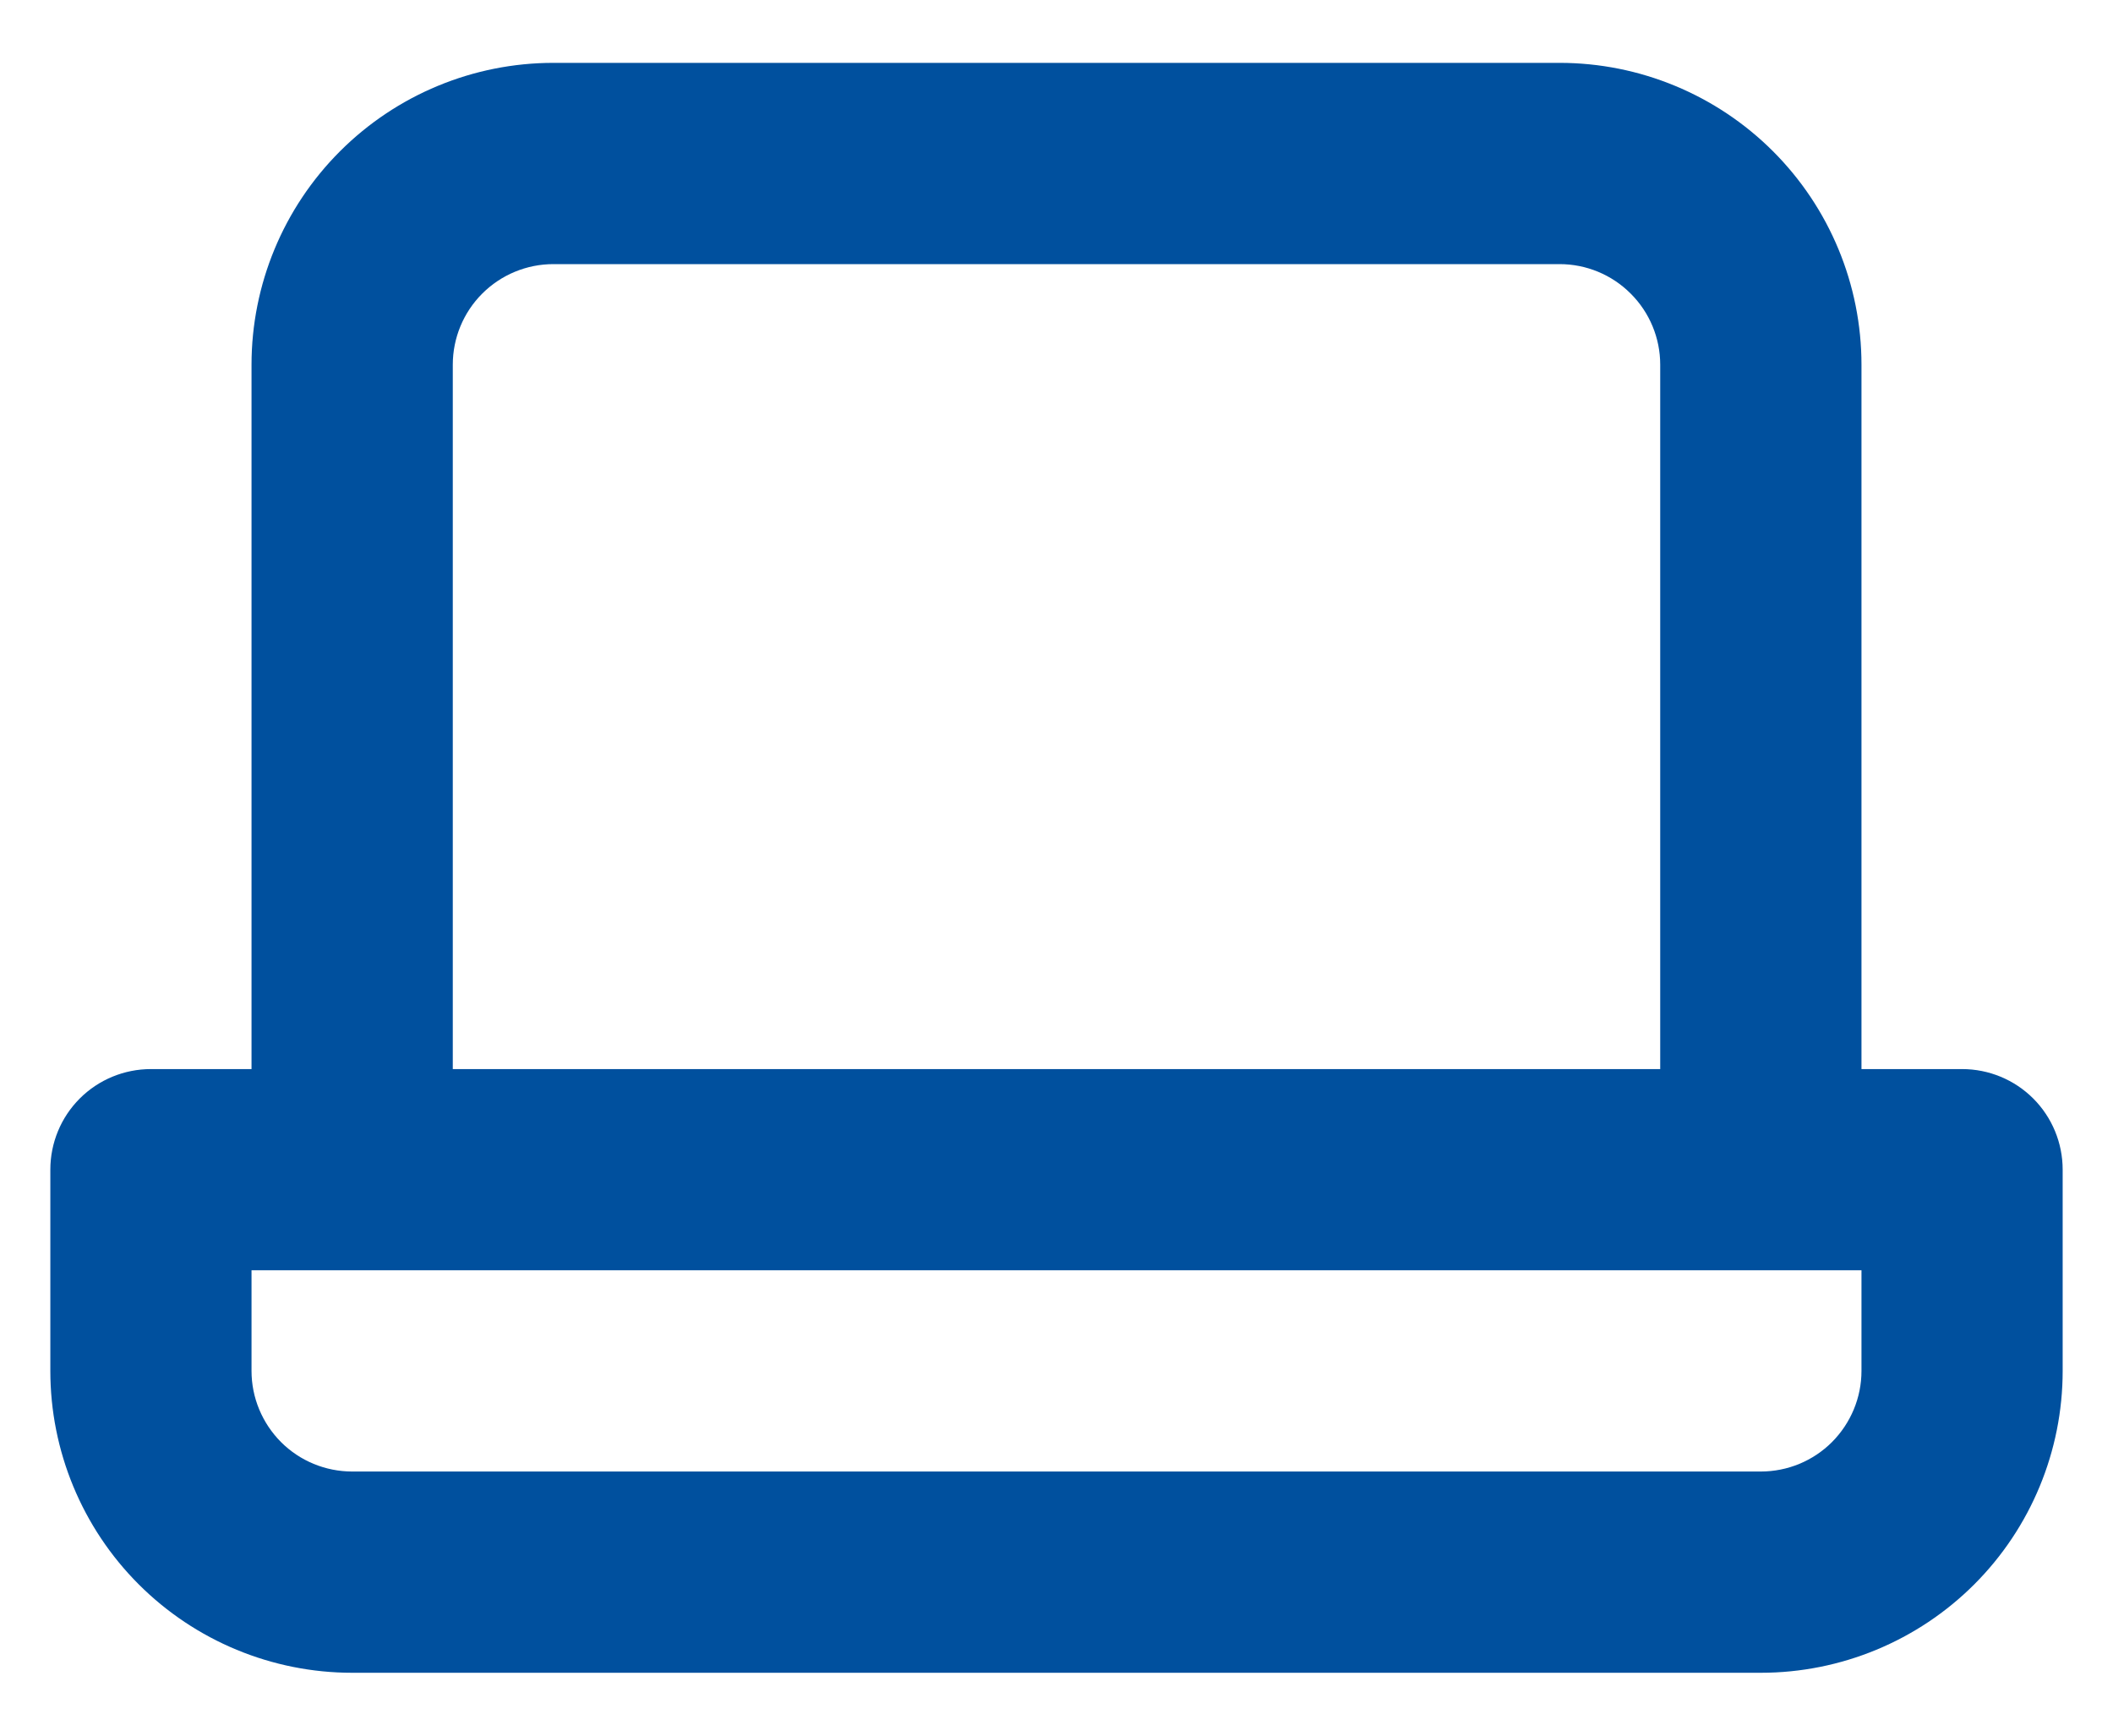 <svg width="28" height="23" viewBox="0 0 28 23" fill="none" xmlns="http://www.w3.org/2000/svg">
<path d="M26 14.167H24.667V4.833C24.667 3.772 24.245 2.755 23.495 2.005C22.745 1.255 21.727 0.833 20.667 0.833H7.333C6.272 0.833 5.255 1.255 4.505 2.005C3.755 2.755 3.333 3.772 3.333 4.833V14.167H2C1.646 14.167 1.307 14.307 1.057 14.557C0.807 14.807 0.667 15.146 0.667 15.5V18.167C0.667 19.227 1.088 20.245 1.838 20.995C2.588 21.745 3.606 22.167 4.667 22.167H23.333C24.394 22.167 25.412 21.745 26.162 20.995C26.912 20.245 27.333 19.227 27.333 18.167V15.5C27.333 15.146 27.193 14.807 26.943 14.557C26.693 14.307 26.354 14.167 26 14.167ZM6 4.833C6 4.48 6.14 4.141 6.39 3.891C6.641 3.64 6.98 3.5 7.333 3.5H20.667C21.02 3.5 21.359 3.64 21.609 3.891C21.86 4.141 22 4.48 22 4.833V14.167H6V4.833ZM24.667 18.167C24.667 18.52 24.526 18.859 24.276 19.11C24.026 19.36 23.687 19.5 23.333 19.5H4.667C4.313 19.5 3.974 19.36 3.724 19.11C3.474 18.859 3.333 18.52 3.333 18.167V16.833H24.667V18.167Z" fill="#00509E"/>
</svg>
